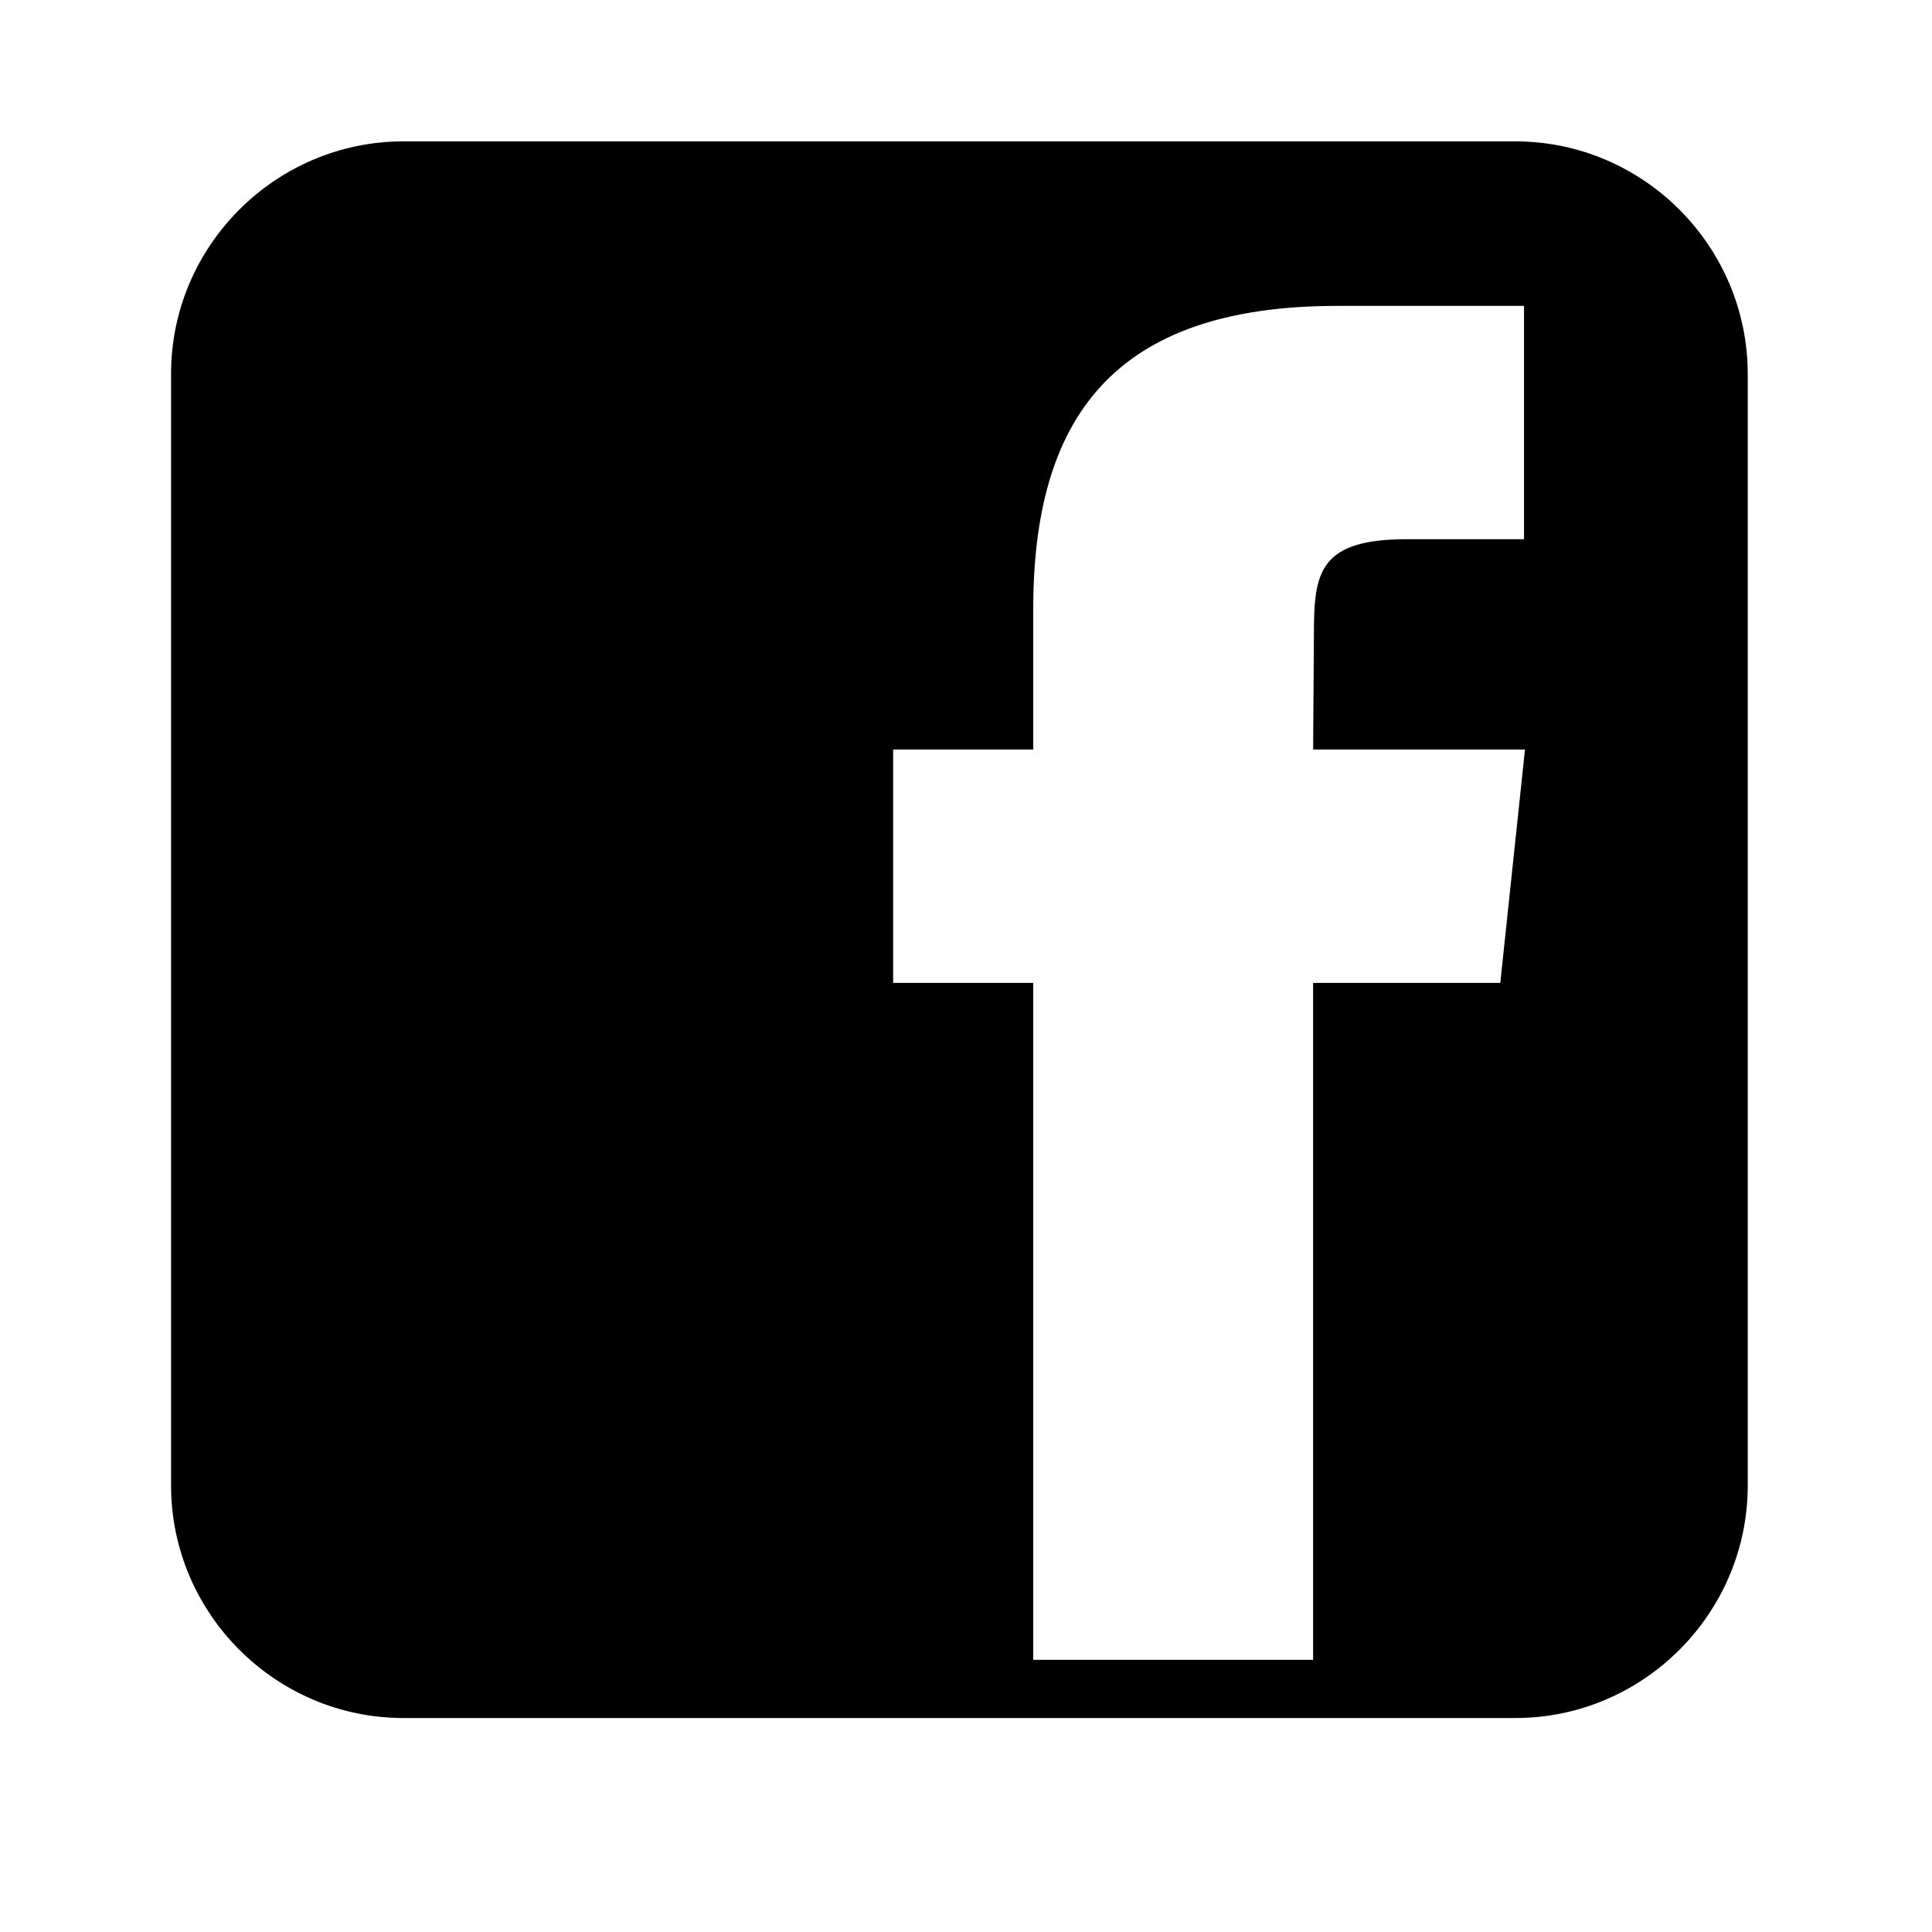 <svg width="24" height="24" viewBox="0 0 24 24" fill="none" xmlns="http://www.w3.org/2000/svg">
<path d="M18.822 1.756H5.012C3.424 1.756 2.125 3.055 2.125 4.643V18.454C2.125 20.043 3.424 21.342 5.012 21.342H18.824C20.412 21.342 21.711 20.043 21.711 18.454V4.643C21.709 3.055 20.412 1.756 18.822 1.756ZM18.637 12.21H16.312V20.619H12.835V12.21H11.095V9.311H12.835V7.571C12.835 5.207 13.817 3.8 16.61 3.8H18.932V6.698H17.48C16.394 6.698 16.322 7.104 16.322 7.86L16.312 9.311H18.944L18.637 12.21Z" fill="black"/>
</svg>
